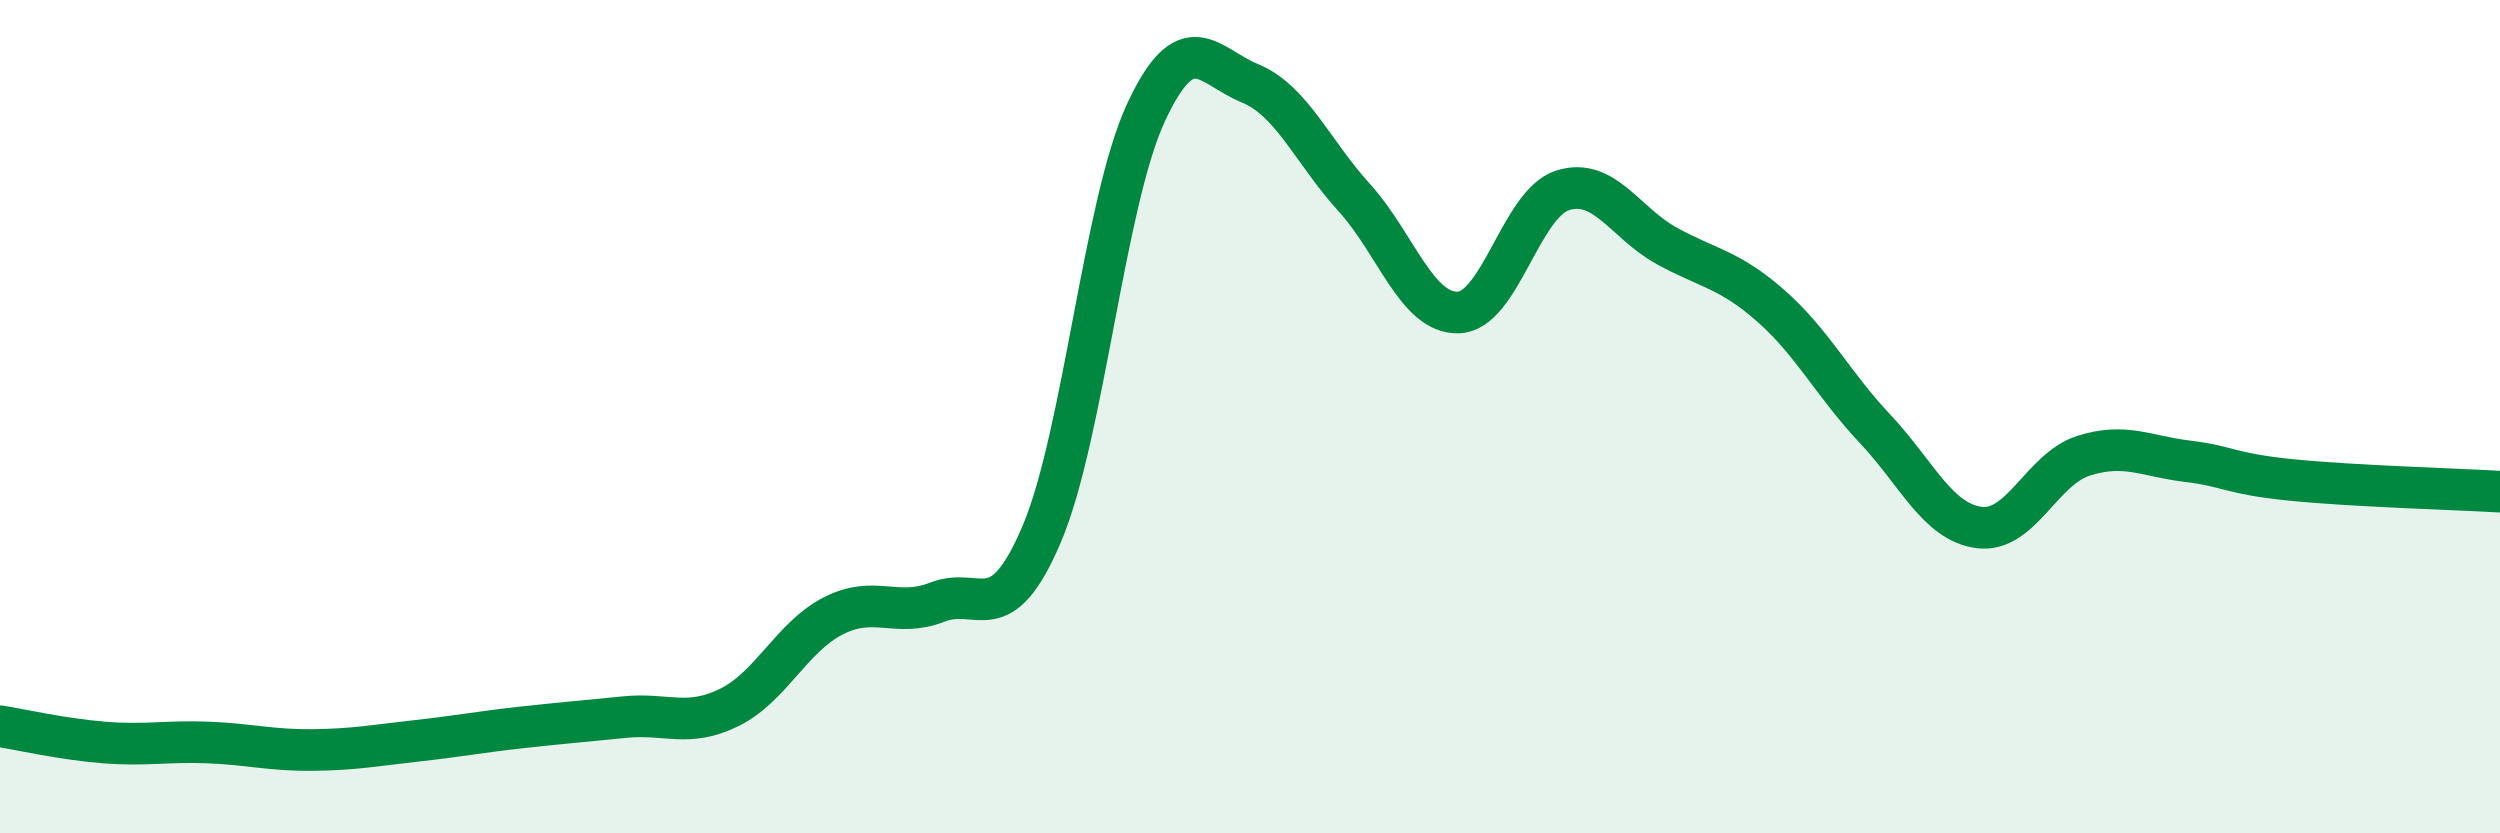 
    <svg width="60" height="20" viewBox="0 0 60 20" xmlns="http://www.w3.org/2000/svg">
      <path
        d="M 0,17.43 C 0.5,17.51 1.5,17.74 2.5,17.82 C 3.5,17.9 4,17.78 5,17.82 C 6,17.86 6.5,18.01 7.5,18 C 8.5,17.99 9,17.89 10,17.78 C 11,17.67 11.5,17.57 12.5,17.46 C 13.5,17.35 14,17.31 15,17.21 C 16,17.11 16.5,17.47 17.5,16.98 C 18.5,16.49 19,15.29 20,14.78 C 21,14.27 21.5,14.84 22.5,14.45 C 23.5,14.06 24,15.17 25,12.82 C 26,10.47 26.5,4.87 27.5,2.71 C 28.5,0.55 29,1.59 30,2 C 31,2.41 31.5,3.64 32.5,4.74 C 33.5,5.84 34,7.53 35,7.5 C 36,7.47 36.5,4.89 37.5,4.57 C 38.5,4.25 39,5.35 40,5.9 C 41,6.45 41.5,6.46 42.5,7.34 C 43.5,8.22 44,9.23 45,10.29 C 46,11.35 46.5,12.53 47.5,12.66 C 48.5,12.79 49,11.26 50,10.94 C 51,10.62 51.5,10.95 52.5,11.07 C 53.5,11.19 53.5,11.37 55,11.52 C 56.5,11.67 59,11.74 60,11.8L60 20L0 20Z"
        fill="#008740"
        opacity="0.1"
        stroke-linecap="round"
        stroke-linejoin="round"
      />
      <path
        d="M 0,17.43 C 0.5,17.51 1.5,17.74 2.5,17.82 C 3.5,17.9 4,17.78 5,17.82 C 6,17.86 6.5,18.01 7.5,18 C 8.5,17.99 9,17.89 10,17.78 C 11,17.67 11.5,17.57 12.5,17.46 C 13.5,17.35 14,17.31 15,17.21 C 16,17.11 16.5,17.47 17.5,16.98 C 18.5,16.49 19,15.29 20,14.78 C 21,14.27 21.5,14.84 22.5,14.45 C 23.5,14.06 24,15.17 25,12.82 C 26,10.47 26.5,4.87 27.5,2.71 C 28.5,0.55 29,1.59 30,2 C 31,2.41 31.5,3.64 32.5,4.74 C 33.5,5.84 34,7.53 35,7.5 C 36,7.47 36.5,4.89 37.5,4.57 C 38.5,4.25 39,5.35 40,5.9 C 41,6.45 41.5,6.46 42.5,7.34 C 43.5,8.22 44,9.23 45,10.29 C 46,11.35 46.5,12.53 47.5,12.66 C 48.5,12.79 49,11.26 50,10.94 C 51,10.62 51.5,10.95 52.5,11.07 C 53.5,11.19 53.5,11.37 55,11.52 C 56.5,11.67 59,11.74 60,11.8"
        stroke="#008740"
        stroke-width="1"
        fill="none"
        stroke-linecap="round"
        stroke-linejoin="round"
      />
    </svg>
  